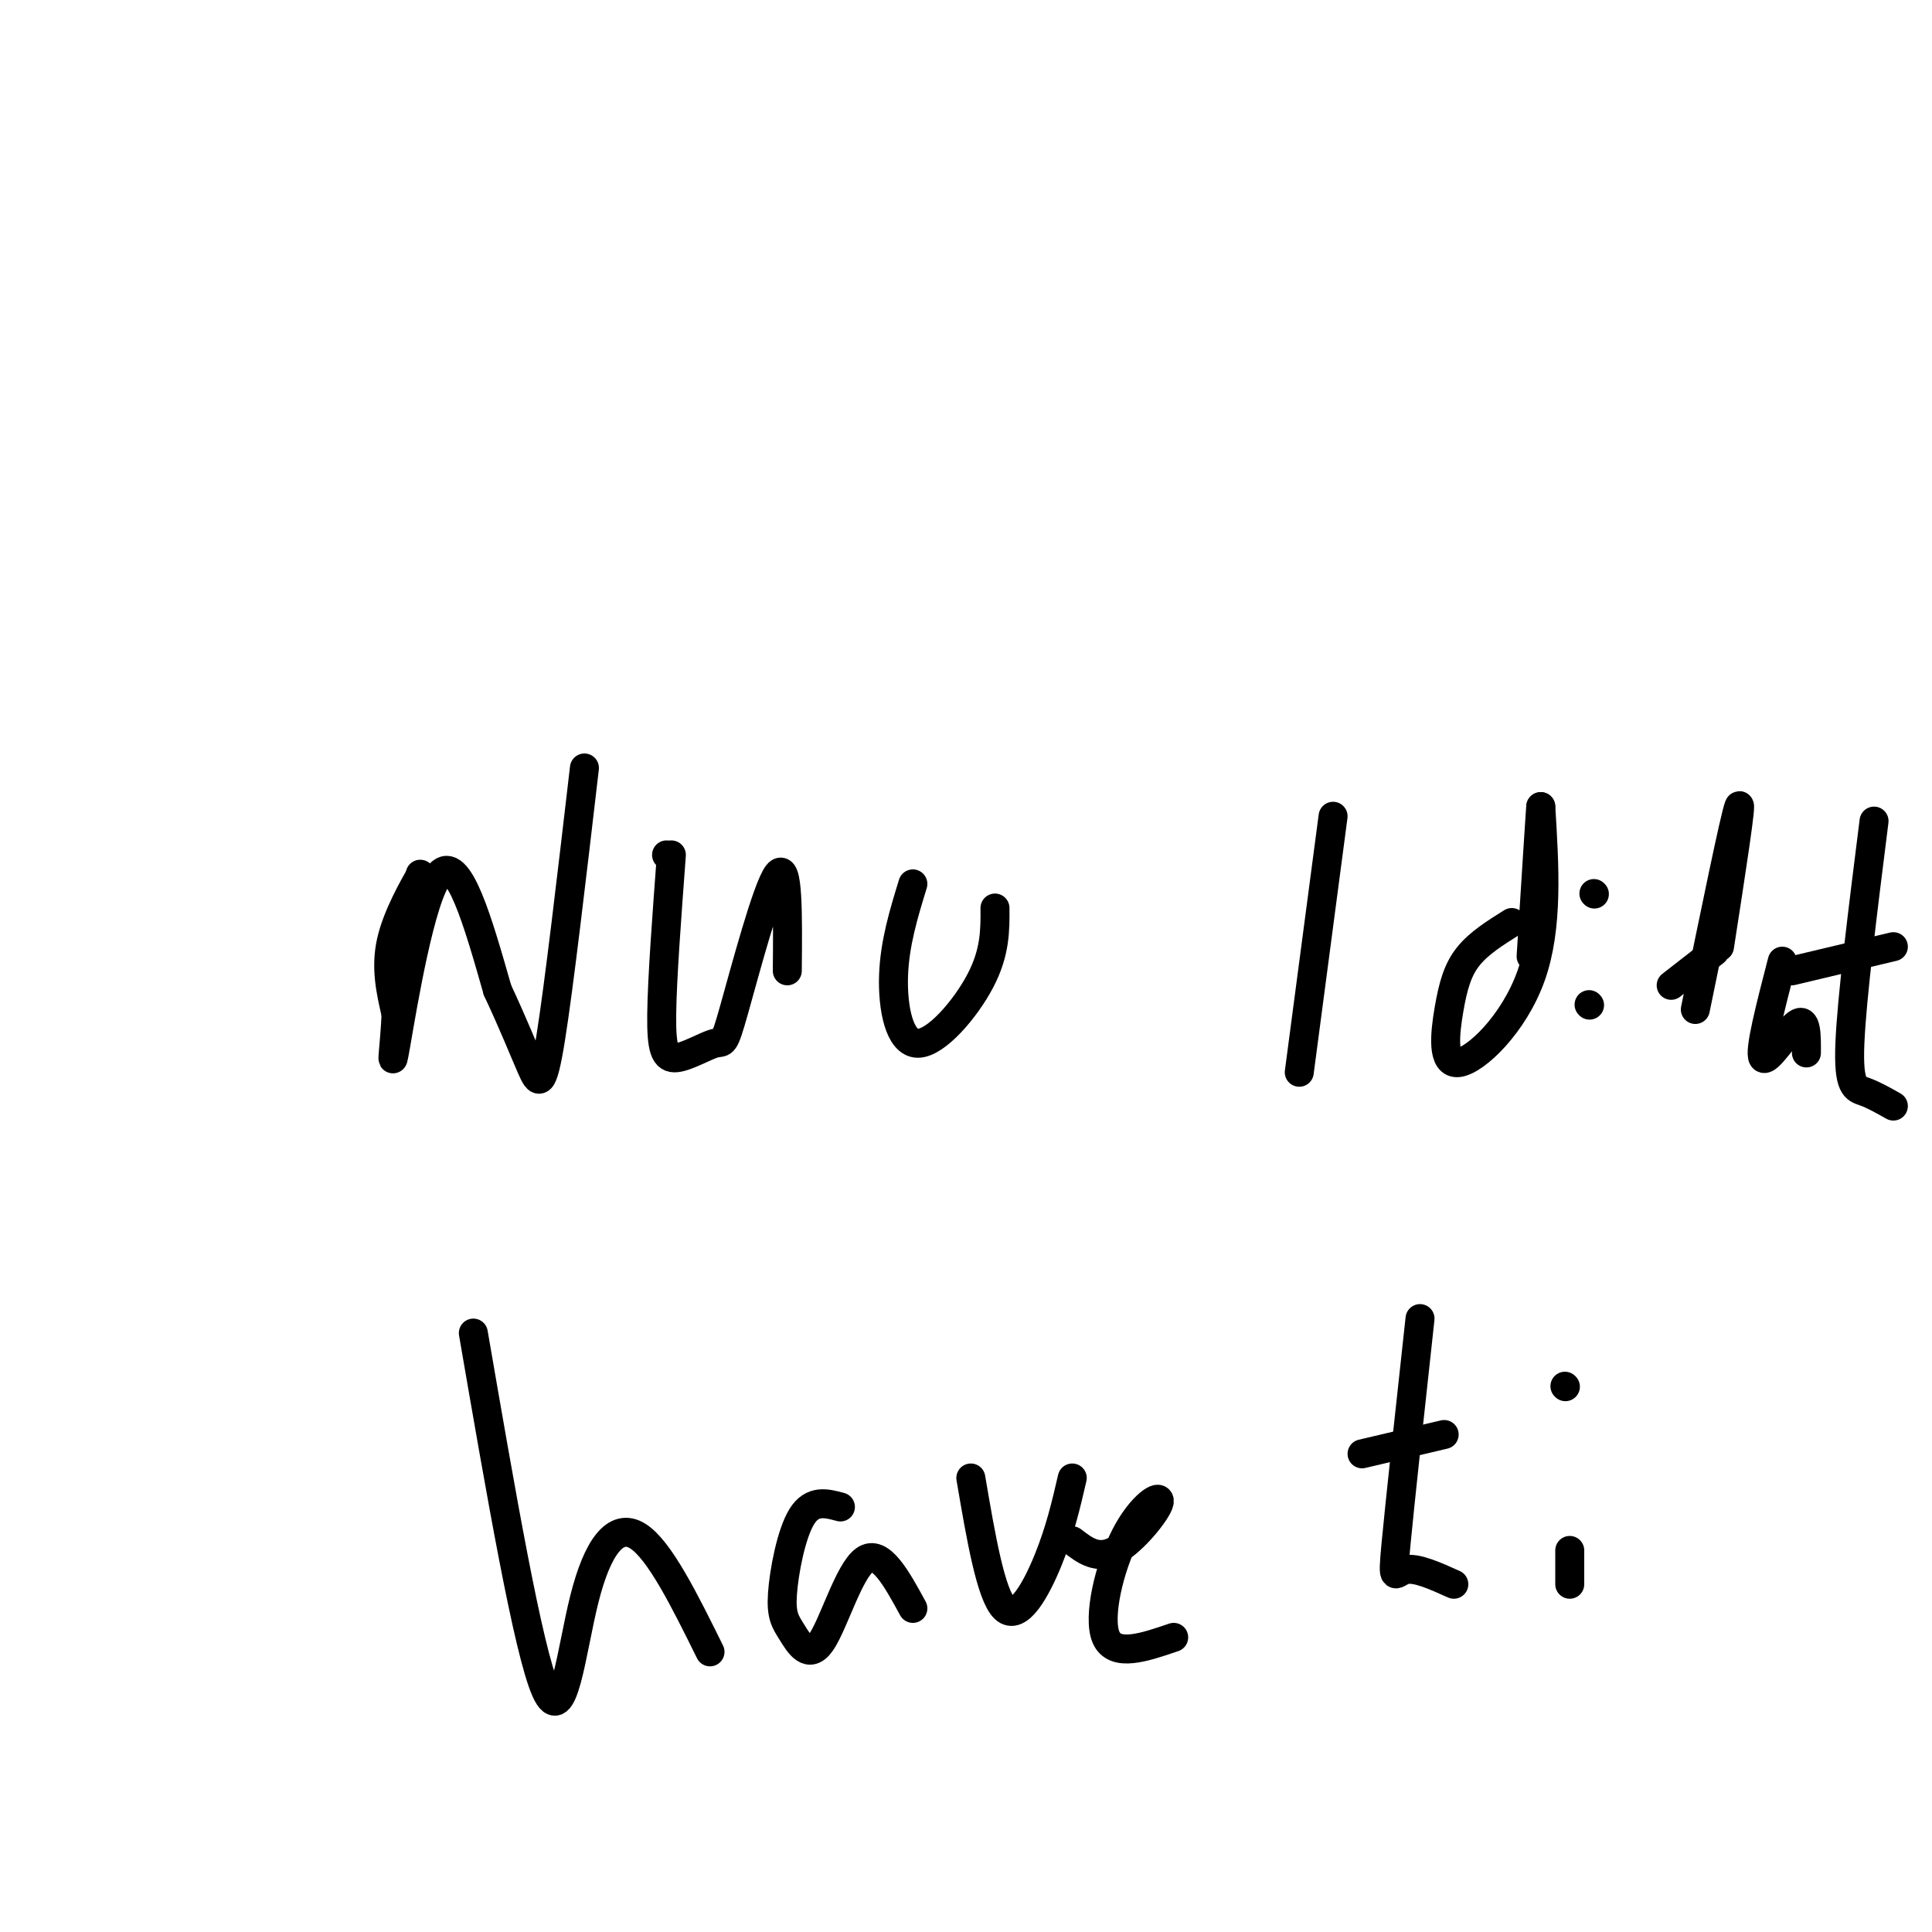 <svg viewBox='0 0 400 400' version='1.1' xmlns='http://www.w3.org/2000/svg' xmlns:xlink='http://www.w3.org/1999/xlink'><g fill='none' stroke='#000000' stroke-width='6' stroke-linecap='round' stroke-linejoin='round'><path d='M87,181c0.000,0.000 0.100,0.100 0.1,0.1'/><path d='M87.1,181.1c-1.384,2.438 -4.896,8.482 -6.1,13.9c-1.204,5.418 -0.102,10.209 1,15'/><path d='M82,210c-0.238,6.048 -1.333,13.667 0,6c1.333,-7.667 5.095,-30.619 9,-35c3.905,-4.381 7.952,9.810 12,24'/><path d='M103,205c3.286,7.024 5.500,12.583 7,16c1.500,3.417 2.286,4.690 4,-6c1.714,-10.690 4.357,-33.345 7,-56'/><path d='M138,177c0.000,0.000 0.100,0.100 0.1,0.1'/><path d='M139,177c-0.956,12.826 -1.913,25.651 -2,33c-0.087,7.349 0.695,9.221 3,9c2.305,-0.221 6.133,-2.533 8,-3c1.867,-0.467 1.772,0.913 4,-7c2.228,-7.913 6.779,-25.118 9,-28c2.221,-2.882 2.110,8.559 2,20'/><path d='M189,183c-1.887,6.149 -3.774,12.298 -4,19c-0.226,6.702 1.208,13.958 5,14c3.792,0.042 9.940,-7.131 13,-13c3.060,-5.869 3.030,-10.435 3,-15'/><path d='M276,169c0.000,0.000 -7.000,53.000 -7,53'/><path d='M313,191c-3.407,2.134 -6.813,4.268 -9,7c-2.187,2.732 -3.153,6.062 -4,11c-0.847,4.938 -1.574,11.483 2,11c3.574,-0.483 11.450,-7.995 15,-18c3.550,-10.005 2.775,-22.502 2,-35'/><path d='M319,167c0.000,-0.667 -1.000,15.167 -2,31'/><path d='M329,208c0.000,0.000 0.100,0.100 0.1,0.1'/><path d='M330,185c0.000,0.000 0.100,0.100 0.1,0.1'/><path d='M355,197c0.000,0.000 -9.000,7.000 -9,7'/><path d='M351,209c4.083,-19.917 8.167,-39.833 9,-42c0.833,-2.167 -1.583,13.417 -4,29'/><path d='M369,199c-2.422,9.356 -4.844,18.711 -4,20c0.844,1.289 4.956,-5.489 7,-7c2.044,-1.511 2.022,2.244 2,6'/><path d='M388,170c-2.311,18.378 -4.622,36.756 -5,46c-0.378,9.244 1.178,9.356 3,10c1.822,0.644 3.911,1.822 6,3'/><path d='M371,201c0.000,0.000 21.000,-5.000 21,-5'/><path d='M98,276c5.673,32.893 11.345,65.786 15,74c3.655,8.214 5.292,-8.250 8,-19c2.708,-10.750 6.488,-15.786 11,-13c4.512,2.786 9.756,13.393 15,24'/><path d='M174,312c-2.901,-0.781 -5.803,-1.562 -8,2c-2.197,3.562 -3.691,11.465 -4,16c-0.309,4.535 0.567,5.700 2,8c1.433,2.300 3.424,5.735 6,2c2.576,-3.735 5.736,-14.638 9,-17c3.264,-2.362 6.632,3.819 10,10'/><path d='M201,306c2.067,12.133 4.133,24.267 7,27c2.867,2.733 6.533,-3.933 9,-10c2.467,-6.067 3.733,-11.533 5,-17'/><path d='M222,319c2.627,2.022 5.254,4.045 9,2c3.746,-2.045 8.612,-8.156 9,-10c0.388,-1.844 -3.703,0.581 -7,7c-3.297,6.419 -5.799,16.834 -4,21c1.799,4.166 7.900,2.083 14,0'/><path d='M294,273c-2.111,19.356 -4.222,38.711 -5,47c-0.778,8.289 -0.222,5.511 2,5c2.222,-0.511 6.111,1.244 10,3'/><path d='M282,301c0.000,0.000 17.000,-4.000 17,-4'/><path d='M325,328c0.000,0.000 0.000,-7.000 0,-7'/><path d='M324,287c0.000,0.000 0.100,0.100 0.1,0.1'/></g>
</svg>